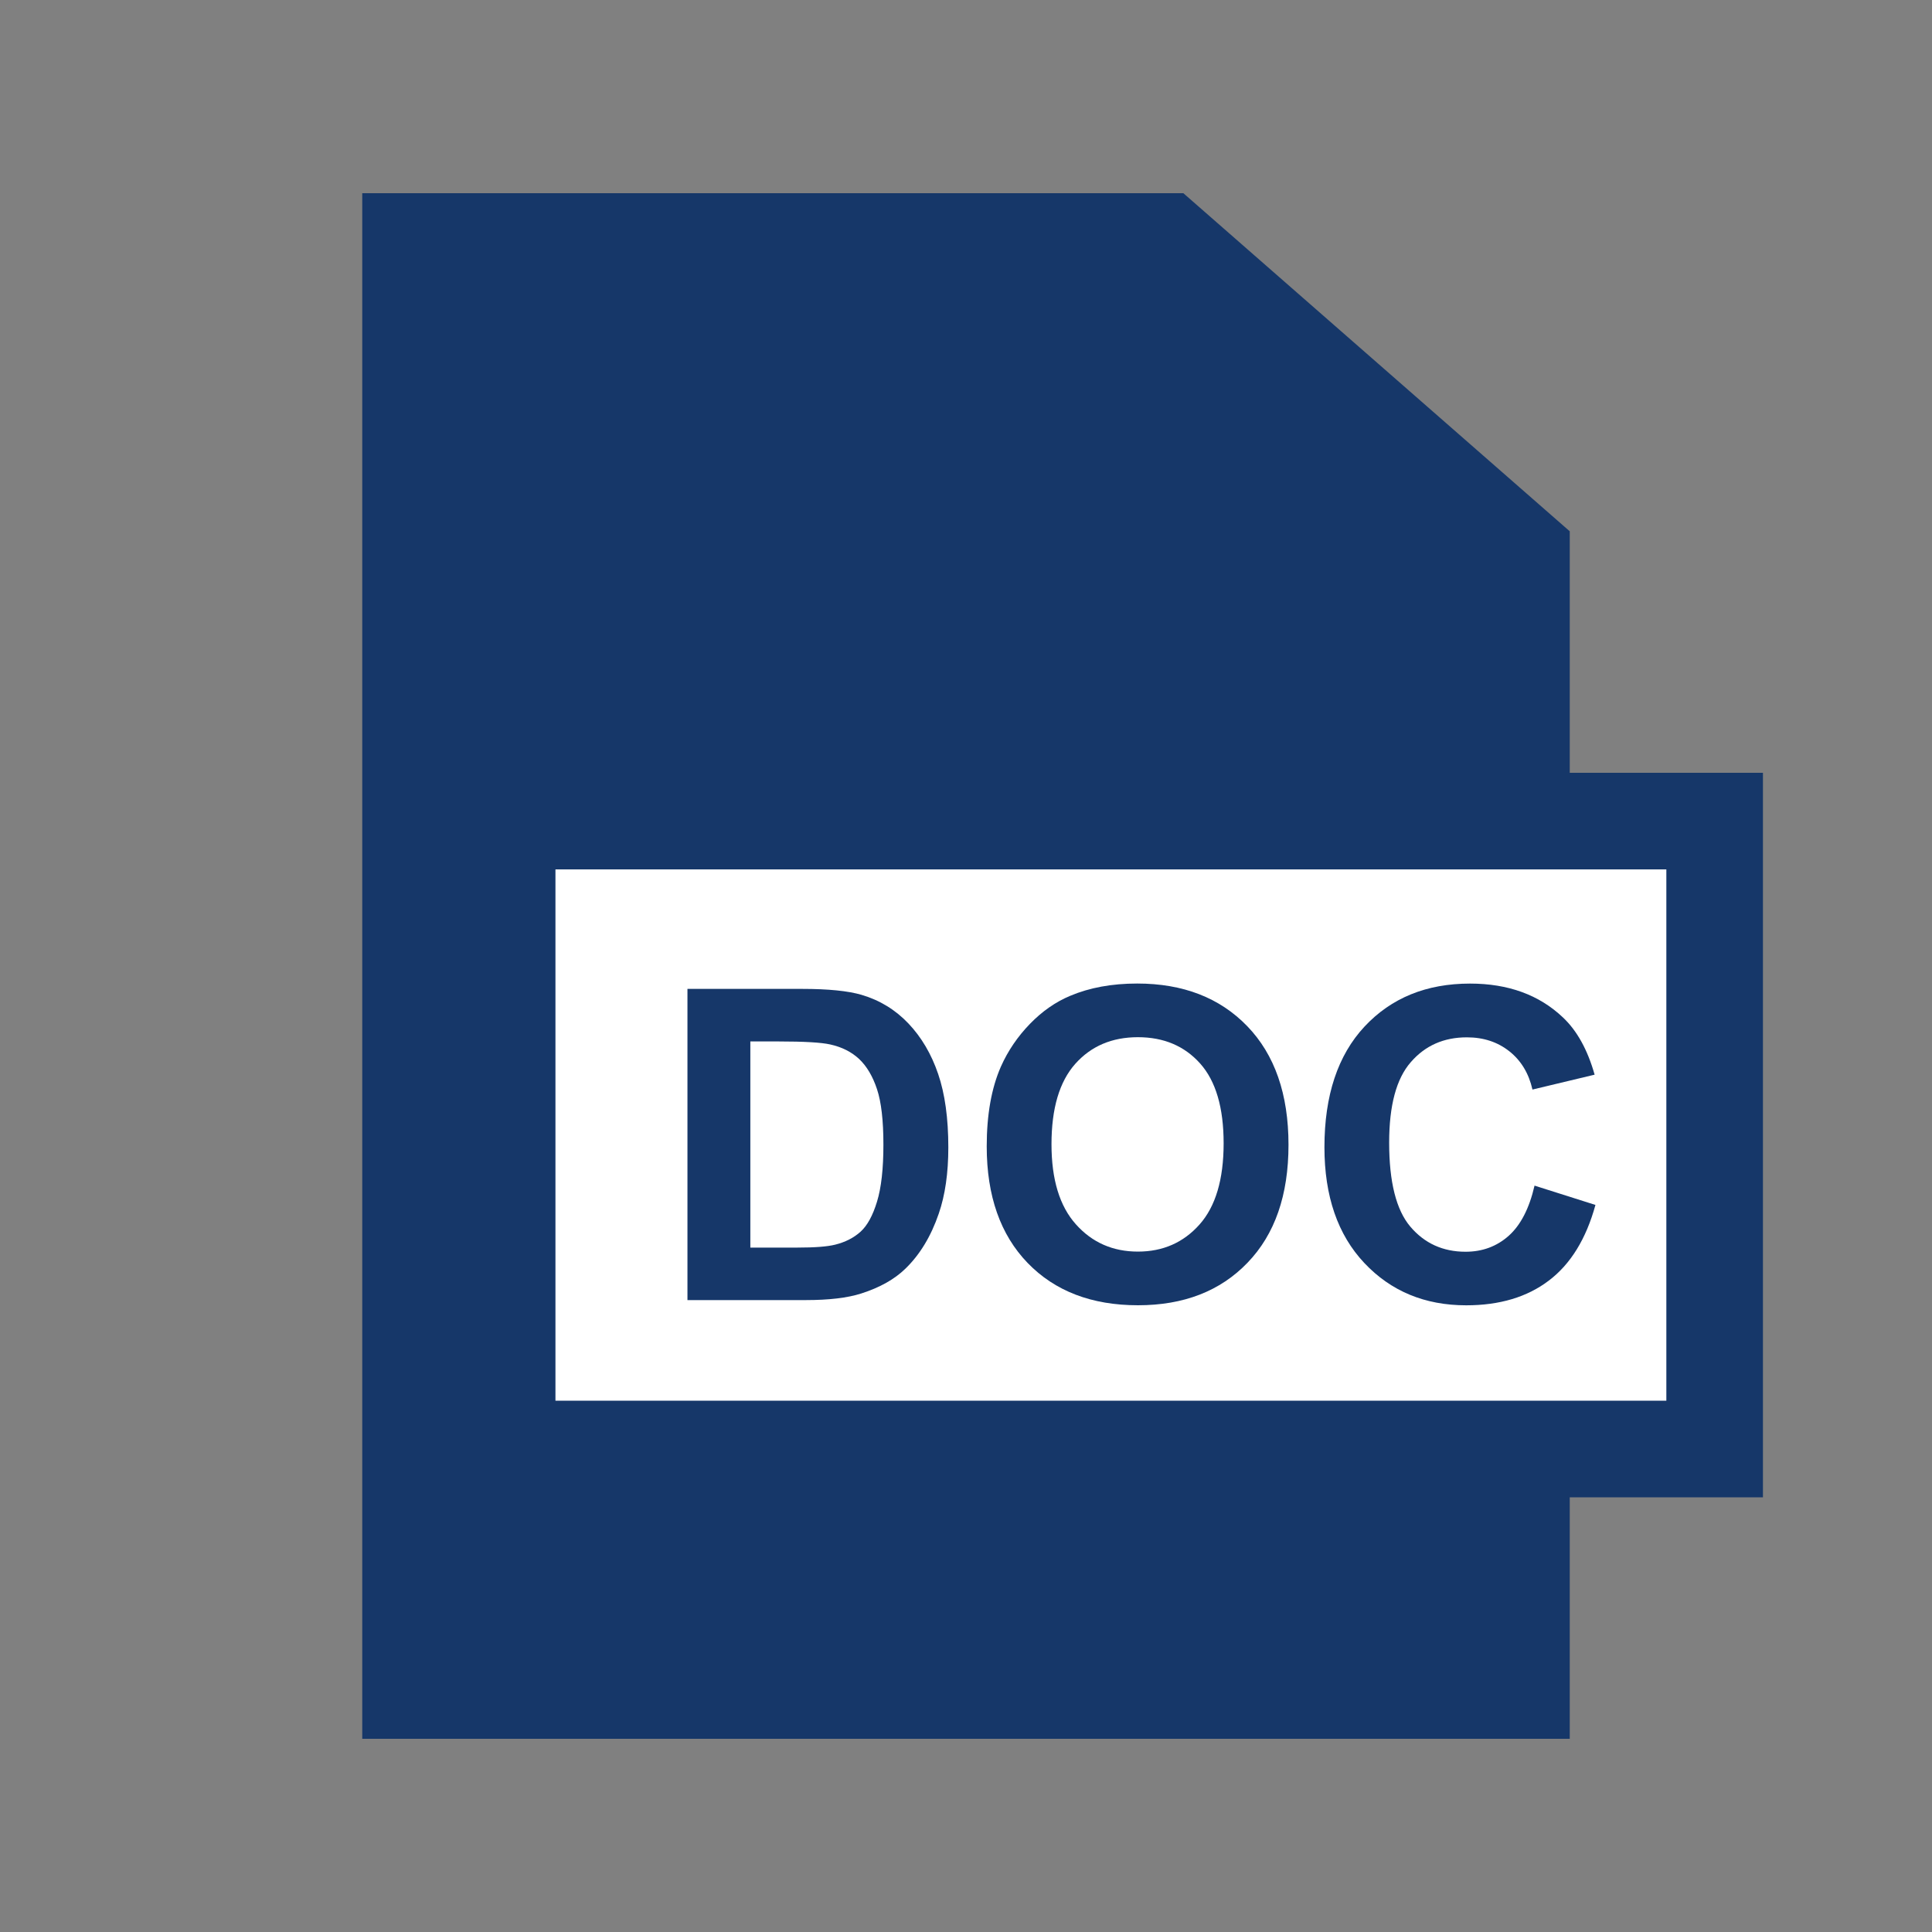 <?xml version="1.0" encoding="utf-8"?>
<!-- Generator: Adobe Illustrator 16.0.0, SVG Export Plug-In . SVG Version: 6.00 Build 0)  -->
<!DOCTYPE svg PUBLIC "-//W3C//DTD SVG 1.1//EN" "http://www.w3.org/Graphics/SVG/1.1/DTD/svg11.dtd">
<svg version="1.1" xmlns="http://www.w3.org/2000/svg" xmlns:xlink="http://www.w3.org/1999/xlink" x="0px" y="0px" width="40px"
	 height="40px" viewBox="0 0 40 40" enable-background="new 0 0 40 40" xml:space="preserve">
<rect x="0" y="0" width="40" height="40" fill="#808080" stroke="none"/>
<g id="圖層_1">
	<polygon fill="#163769" points="32.5,16 32.5,11 24.5,4 7.5,4 7.5,36 32.5,36 32.5,31 36.5,31 36.5,16 	"/>
	<rect x="15.5" y="18" display="none" fill="#FFFFFF" width="19" height="11"/>
	<g display="none">
		<path display="inline" fill="#163769" d="M21.926,25.014h-0.899v0.899h-3.601v-4.5h3.601v0.899h0.899V25.014z M21.026,25.014
			v-2.701h-2.7v2.701H21.026z"/>
		<path display="inline" fill="#163769" d="M27.326,25.014h-0.899v0.899h-2.7v-0.899h-0.9v-2.701h0.9v-0.899h2.7v0.899h0.899V25.014
			z M26.427,25.014v-2.701h-2.7v2.701H26.427z"/>
		<path display="inline" fill="#163769" d="M32.726,25.913h-3.6v-0.899h-0.9v-2.701h0.9v-0.899h3.6v0.899h-3.6v2.701h3.6V25.913z"/>
	</g>
	<rect x="11.5" y="18" fill="#FFFFFF" width="23" height="11"/>
	<g>
		<path fill="#163769" d="M14.234,20.474h2.377c0.536,0,0.945,0.041,1.226,0.123c0.378,0.111,0.702,0.31,0.971,0.593
			c0.27,0.285,0.475,0.633,0.615,1.044c0.141,0.412,0.211,0.92,0.211,1.522c0,0.531-0.066,0.988-0.198,1.371
			c-0.161,0.47-0.391,0.849-0.69,1.139c-0.226,0.22-0.53,0.391-0.914,0.514c-0.287,0.092-0.671,0.137-1.151,0.137h-2.448V20.474z
			 M15.535,21.563v4.267h0.971c0.363,0,0.625-0.02,0.787-0.061c0.211-0.053,0.386-0.143,0.525-0.269
			c0.139-0.126,0.252-0.333,0.34-0.622c0.088-0.288,0.132-0.682,0.132-1.18s-0.044-0.88-0.132-1.146s-0.211-0.475-0.369-0.625
			c-0.158-0.148-0.359-0.25-0.602-0.303c-0.182-0.041-0.538-0.062-1.068-0.062H15.535z"/>
		<path fill="#163769" d="M20.429,23.734c0-0.656,0.098-1.207,0.294-1.652c0.146-0.328,0.347-0.622,0.6-0.883
			s0.531-0.455,0.833-0.581c0.401-0.17,0.864-0.255,1.389-0.255c0.949,0,1.709,0.294,2.278,0.883s0.854,1.408,0.854,2.456
			c0,1.041-0.282,1.854-0.848,2.441c-0.565,0.588-1.321,0.881-2.268,0.881c-0.958,0-1.72-0.292-2.285-0.876
			C20.712,25.564,20.429,24.76,20.429,23.734z M21.77,23.69c0,0.729,0.168,1.282,0.506,1.659c0.336,0.376,0.764,0.564,1.283,0.564
			c0.518,0,0.943-0.187,1.276-0.561c0.332-0.373,0.499-0.934,0.499-1.681c0-0.738-0.162-1.289-0.486-1.652s-0.754-0.545-1.289-0.545
			c-0.537,0-0.969,0.184-1.297,0.552C21.934,22.395,21.77,22.949,21.77,23.69z"/>
		<path fill="#163769" d="M31.771,24.547l1.261,0.4c-0.193,0.703-0.515,1.226-0.965,1.566c-0.449,0.342-1.02,0.512-1.711,0.512
			c-0.855,0-1.559-0.292-2.109-0.876c-0.551-0.585-0.826-1.384-0.826-2.397c0-1.072,0.277-1.905,0.83-2.498
			c0.555-0.594,1.282-0.89,2.185-0.89c0.788,0,1.429,0.233,1.921,0.699c0.293,0.275,0.512,0.671,0.658,1.187l-1.287,0.308
			c-0.076-0.334-0.234-0.598-0.477-0.791s-0.535-0.29-0.881-0.29c-0.479,0-0.865,0.171-1.162,0.515
			c-0.299,0.342-0.447,0.897-0.447,1.665c0,0.814,0.146,1.395,0.439,1.74s0.674,0.519,1.143,0.519c0.346,0,0.644-0.109,0.893-0.33
			C31.483,25.365,31.662,25.02,31.771,24.547z"/>
	</g>
</g>
<g id="圖層_1_拷貝" display="none">
	<polygon display="inline" fill="#1270A6" points="32.5,16 32.5,11 24.5,4 7.5,4 7.5,36 32.5,36 32.5,31 36.5,31 36.5,16 	"/>
	<rect x="11.5" y="18" fill="#FFFFFF" width="23" height="11"/>
	<g>
		<path display="inline" fill="#1270A6" d="M17.343,25.014h-0.899v0.899h-3.601v-4.5h3.601v0.899h0.899V25.014z M16.443,25.014
			v-2.701h-2.7v2.701H16.443z"/>
		<path display="inline" fill="#1270A6" d="M22.743,25.014h-0.899v0.899h-2.7v-0.899h-0.9v-2.701h0.9v-0.899h2.7v0.899h0.899V25.014
			z M21.844,25.014v-2.701h-2.7v2.701H21.844z"/>
		<path display="inline" fill="#1270A6" d="M28.143,25.913h-3.6v-0.899h-0.9v-2.701h0.9v-0.899h3.6v0.899h-3.6v2.701h3.6V25.913z"/>
		<path display="inline" fill="#1270A6" d="M33.543,25.913h-0.899v-0.899h-0.9v-0.9h-0.9v0.9h-0.899v0.899h-0.9v-0.899h0.9v-0.9
			h0.899v-0.9h-0.899v-0.9h-0.9v-0.899h0.9v0.899h0.899v0.9h0.9v-0.9h0.9v-0.899h0.899v0.899h-0.899v0.9h-0.9v0.9h0.9v0.9h0.899
			V25.913z"/>
	</g>
	<rect x="9.5" y="18" display="inline" fill="#FFFFFF" width="25" height="11"/>
	<g display="inline">
		<path fill="#1270A6" d="M10.568,20.474h2.377c0.536,0,0.945,0.041,1.226,0.123c0.378,0.111,0.702,0.31,0.971,0.593
			c0.27,0.285,0.475,0.633,0.615,1.044c0.141,0.412,0.211,0.92,0.211,1.522c0,0.531-0.066,0.988-0.198,1.371
			c-0.161,0.47-0.391,0.849-0.69,1.139c-0.226,0.22-0.53,0.391-0.914,0.514c-0.287,0.092-0.671,0.137-1.151,0.137h-2.448V20.474z
			 M11.869,21.563v4.267h0.971c0.363,0,0.625-0.02,0.787-0.061c0.211-0.053,0.386-0.143,0.525-0.269
			c0.139-0.126,0.252-0.333,0.34-0.622c0.088-0.288,0.132-0.682,0.132-1.18s-0.044-0.88-0.132-1.146s-0.211-0.475-0.369-0.625
			c-0.158-0.148-0.359-0.25-0.602-0.303c-0.182-0.041-0.538-0.062-1.068-0.062H11.869z"/>
		<path fill="#1270A6" d="M16.133,23.734c0-0.656,0.098-1.207,0.294-1.652c0.146-0.328,0.346-0.622,0.6-0.883
			s0.531-0.455,0.833-0.581c0.401-0.17,0.864-0.255,1.389-0.255c0.949,0,1.708,0.294,2.278,0.883s0.855,1.408,0.855,2.456
			c0,1.041-0.283,1.854-0.849,2.441c-0.565,0.588-1.321,0.881-2.268,0.881c-0.958,0-1.72-0.292-2.285-0.876
			C16.416,25.564,16.133,24.76,16.133,23.734z M17.474,23.69c0,0.729,0.168,1.282,0.505,1.659c0.337,0.376,0.765,0.564,1.283,0.564
			s0.944-0.187,1.277-0.561c0.332-0.373,0.498-0.934,0.498-1.681c0-0.738-0.162-1.289-0.485-1.652
			c-0.324-0.363-0.753-0.545-1.29-0.545s-0.968,0.184-1.296,0.552C17.638,22.395,17.474,22.949,17.474,23.69z"/>
		<path fill="#1270A6" d="M26.844,24.547l1.262,0.4c-0.193,0.703-0.516,1.226-0.965,1.566c-0.449,0.342-1.02,0.512-1.711,0.512
			c-0.855,0-1.559-0.292-2.109-0.876c-0.551-0.585-0.826-1.384-0.826-2.397c0-1.072,0.276-1.905,0.83-2.498
			c0.554-0.594,1.281-0.89,2.184-0.89c0.789,0,1.429,0.233,1.921,0.699c0.293,0.275,0.513,0.671,0.659,1.187l-1.287,0.308
			c-0.076-0.334-0.235-0.598-0.478-0.791c-0.241-0.193-0.535-0.29-0.881-0.29c-0.478,0-0.865,0.171-1.162,0.515
			c-0.298,0.342-0.446,0.897-0.446,1.665c0,0.814,0.146,1.395,0.439,1.74s0.674,0.519,1.143,0.519c0.346,0,0.643-0.109,0.893-0.33
			C26.557,25.365,26.736,25.02,26.844,24.547z"/>
		<path fill="#1270A6" d="M27.893,26.916l2.201-3.361l-1.995-3.081h1.521l1.292,2.069l1.266-2.069h1.507l-2.004,3.129l2.202,3.313
			h-1.569l-1.428-2.229l-1.433,2.229H27.893z"/>
	</g>
</g>
<g id="圖層_1_拷貝_2" display="none">
	<polygon display="inline" fill="#A20000" points="32.5,16 32.5,11 24.5,4 7.5,4 7.5,36 32.5,36 32.5,31 36.5,31 36.5,16 	"/>
	<rect x="11.5" y="18" display="inline" fill="#FFFFFF" width="23" height="11"/>
	<g>
		<path display="inline" fill="#A20000" d="M21.926,23.213h-0.899v0.9h-2.7v1.8h-0.9v-4.5h3.601v0.899h0.899V23.213z M21.026,23.213
			v-0.9h-2.7v0.9H21.026z"/>
		<path display="inline" fill="#A20000" d="M27.326,25.014h-0.899v0.899h-3.601v-4.5h3.601v0.899h0.899V25.014z M26.427,25.014
			v-2.701h-2.7v2.701H26.427z"/>
		<path display="inline" fill="#A20000" d="M31.826,24.113h-2.7v1.8h-0.9v-4.5h3.601v0.899h-2.7v0.9h2.7V24.113z"/>
	</g>
	<g display="inline">
		<path fill="#A20000" d="M14.238,26.916v-6.442h2.087c0.791,0,1.307,0.032,1.547,0.097c0.369,0.097,0.678,0.307,0.927,0.631
			c0.249,0.323,0.374,0.742,0.374,1.254c0,0.396-0.072,0.729-0.215,0.998s-0.326,0.481-0.547,0.635
			c-0.221,0.154-0.446,0.256-0.674,0.306c-0.311,0.062-0.76,0.093-1.349,0.093h-0.848v2.43H14.238z M15.539,21.563v1.828h0.712
			c0.513,0,0.855-0.033,1.028-0.101s0.308-0.173,0.407-0.316c0.098-0.144,0.147-0.311,0.147-0.502c0-0.233-0.069-0.427-0.207-0.58
			c-0.138-0.151-0.312-0.247-0.523-0.285c-0.155-0.029-0.467-0.044-0.936-0.044H15.539z"/>
		<path fill="#A20000" d="M20.192,20.474h2.377c0.536,0,0.944,0.041,1.226,0.123c0.379,0.111,0.702,0.31,0.972,0.593
			c0.27,0.285,0.475,0.633,0.615,1.044c0.141,0.412,0.211,0.92,0.211,1.522c0,0.531-0.065,0.988-0.198,1.371
			c-0.16,0.47-0.391,0.849-0.689,1.139c-0.226,0.22-0.53,0.391-0.914,0.514c-0.287,0.092-0.671,0.137-1.151,0.137h-2.448V20.474z
			 M21.492,21.563v4.267h0.972c0.363,0,0.626-0.02,0.786-0.061c0.211-0.053,0.387-0.143,0.525-0.269s0.253-0.333,0.341-0.622
			c0.088-0.288,0.132-0.682,0.132-1.18s-0.044-0.88-0.132-1.146s-0.211-0.475-0.369-0.625c-0.158-0.148-0.358-0.25-0.603-0.303
			c-0.182-0.041-0.537-0.062-1.067-0.062H21.492z"/>
		<path fill="#A20000" d="M26.66,26.916v-6.442h4.416v1.09h-3.115v1.524h2.689v1.09h-2.689v2.738H26.66z"/>
	</g>
</g>
<g id="圖層_1_拷貝_3" display="none">
	<polygon display="inline" fill="#3A09AA" points="32.5,16 32.5,11 24.5,4 7.5,4 7.5,36 32.5,36 32.5,31 36.5,31 36.5,16 	"/>
	<rect x="11.5" y="18" display="inline" fill="#FFFFFF" width="23" height="11"/>
	<g>
		<path display="inline" fill="#3A09AA" d="M21.926,25.014h-0.899v0.899h-2.7v-0.899h-0.9v-2.701h0.9v-0.899h2.7v0.899h0.899V25.014
			z M21.026,25.014v-2.701h-2.7v2.701H21.026z"/>
		<path display="inline" fill="#3A09AA" d="M27.326,25.014h-0.899v0.899h-3.601v-4.5h3.601v0.899h0.899V25.014z M26.427,25.014
			v-2.701h-2.7v2.701H26.427z"/>
		<path display="inline" fill="#3A09AA" d="M32.636,22.313h-1.71v3.601h-0.9v-3.601h-1.71v-0.899h4.32V22.313z"/>
	</g>
	<g display="inline">
		<path fill="#3A09AA" d="M13.975,23.734c0-0.656,0.098-1.207,0.294-1.652c0.146-0.328,0.346-0.622,0.6-0.883
			s0.531-0.454,0.833-0.58c0.401-0.17,0.864-0.256,1.389-0.256c0.949,0,1.708,0.295,2.278,0.884s0.855,1.408,0.855,2.456
			c0,1.041-0.283,1.854-0.848,2.441c-0.565,0.588-1.321,0.881-2.268,0.881c-0.958,0-1.72-0.292-2.285-0.876
			C14.258,25.564,13.975,24.76,13.975,23.734z M15.315,23.69c0,0.729,0.168,1.282,0.505,1.659c0.337,0.376,0.765,0.564,1.283,0.564
			s0.944-0.187,1.277-0.561c0.332-0.373,0.499-0.934,0.499-1.681c0-0.738-0.162-1.289-0.486-1.652s-0.753-0.545-1.29-0.545
			s-0.968,0.184-1.296,0.552C15.479,22.395,15.315,22.949,15.315,23.69z"/>
		<path fill="#3A09AA" d="M21.189,20.474h2.378c0.536,0,0.944,0.041,1.226,0.123c0.379,0.111,0.702,0.31,0.972,0.593
			c0.27,0.285,0.475,0.633,0.615,1.044c0.141,0.412,0.211,0.92,0.211,1.522c0,0.531-0.065,0.988-0.198,1.371
			c-0.16,0.47-0.391,0.849-0.689,1.139c-0.226,0.22-0.53,0.391-0.914,0.514c-0.287,0.092-0.671,0.137-1.151,0.137h-2.448V20.474z
			 M22.49,21.563v4.267h0.972c0.363,0,0.626-0.02,0.786-0.061c0.211-0.053,0.387-0.143,0.525-0.269s0.253-0.333,0.341-0.622
			c0.088-0.288,0.132-0.682,0.132-1.18s-0.044-0.88-0.132-1.146s-0.211-0.475-0.369-0.625c-0.158-0.148-0.358-0.25-0.603-0.303
			c-0.182-0.041-0.537-0.062-1.067-0.062H22.49z"/>
		<path fill="#3A09AA" d="M29.1,26.916v-5.353h-1.912v-1.09h5.119v1.09H30.4v5.353H29.1z"/>
	</g>
</g>
</svg>

